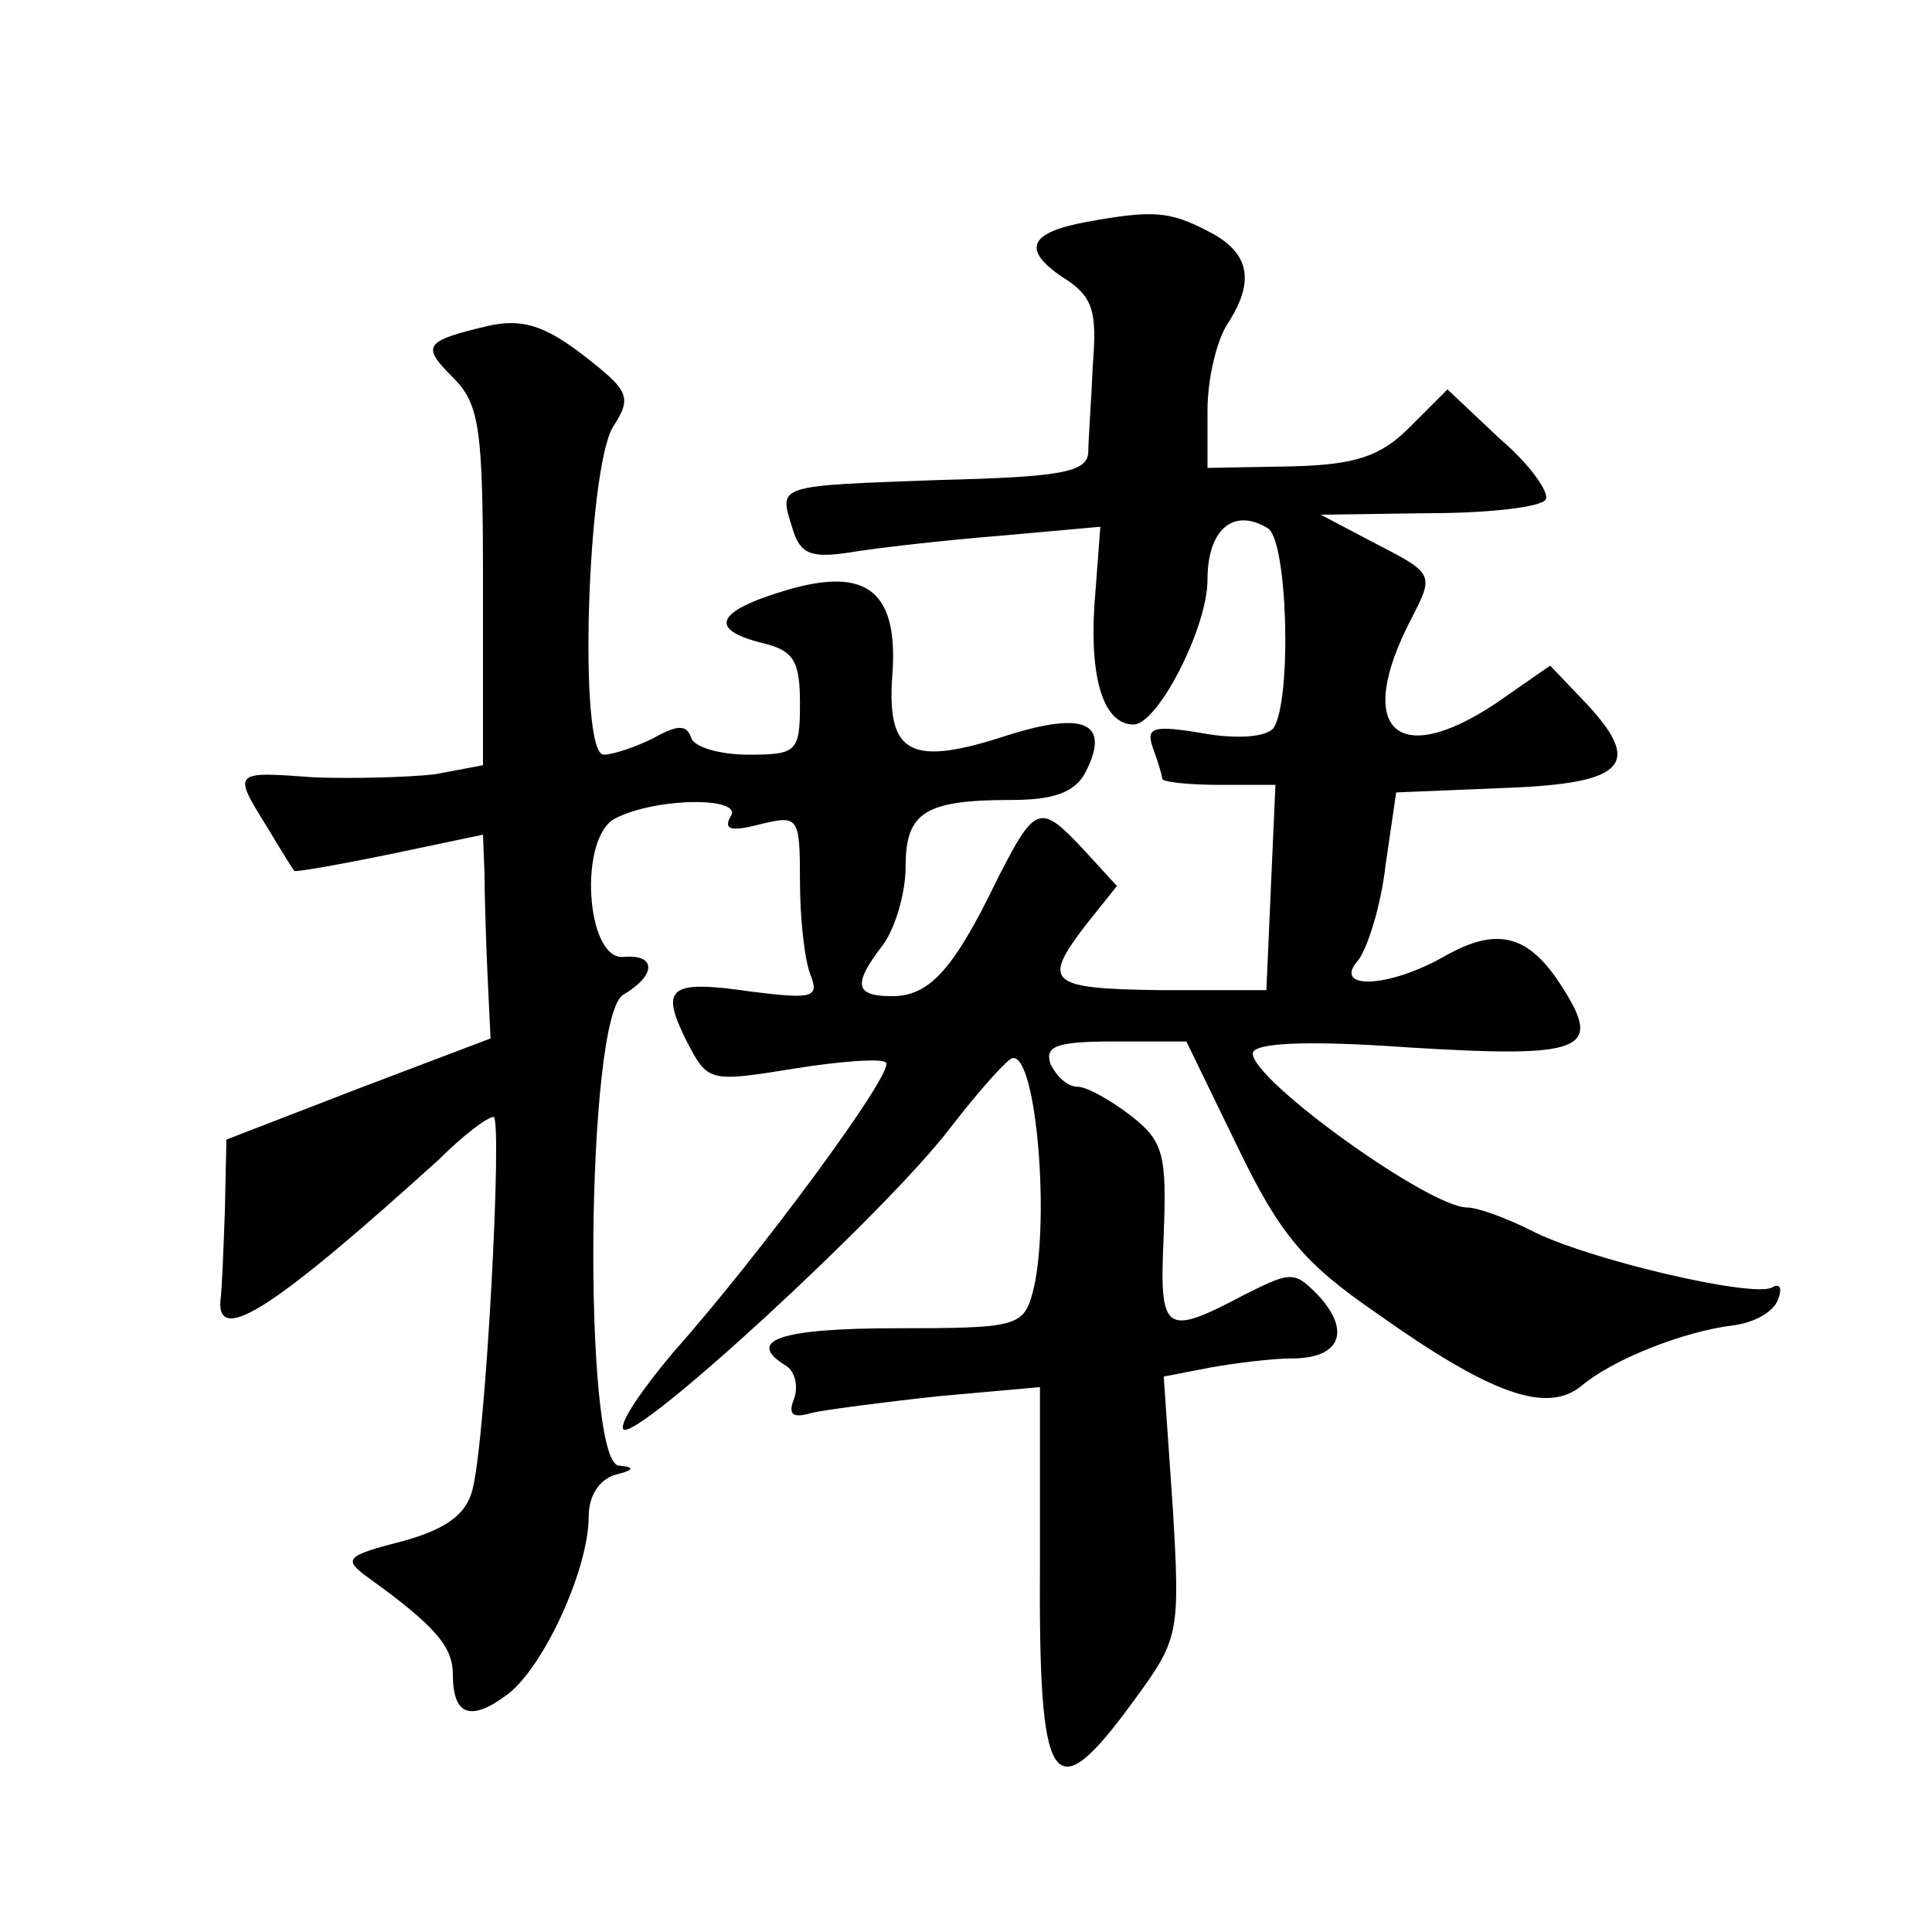 <?xml version="1.0" standalone="no"?>
<!DOCTYPE svg PUBLIC "-//W3C//DTD SVG 20010904//EN"
 "http://www.w3.org/TR/2001/REC-SVG-20010904/DTD/svg10.dtd">
<svg version="1.0" xmlns="http://www.w3.org/2000/svg"
 width="128pt" height="128pt" viewBox="0 0 128 128"
 preserveAspectRatio="xMidYMid meet">
<g transform="translate(0,128) scale(0.1,-0.1)"
fill="#0" stroke="none">
<path d="M720 1133 c-38 -7 -43 -18 -17 -36 21 -13 24 -22 21 -59 -1 -24 -3 -50
-3 -58 -1 -13 -19 -16 -98 -18 -110 -4 -107 -3 -98 -32 5 -17 12 -20 38 -16 18
3 62 8 99 11 l67 6 -4 -53 c-3 -50 7 -78 26 -78 16 0 49 64 49 96 0 33 17 48 40
34 13 -8 16 -112 4 -132 -4 -6 -23 -8 -46 -4 -35 6 -39 4 -34 -10 3 -8 6 -18 6
-20 0 -2 17 -4 38 -4 l37 0 -3 -68 -3 -68 -70 0 c-75 1 -79 5 -49 44 l20 25 -22
24 c-29 31 -32 30 -57 -19 -29 -60 -45 -78 -70 -78 -25 0 -26 8 -6 34 8 11 15 34
15 52 0 36 13 44 70 44 28 0 42 5 49 18 17 33 0 41 -51 25 -64 -21 -80 -13 -77
37 5 58 -16 75 -70 59 -47 -14 -52 -26 -16 -35 21 -5 25 -12 25 -40 0 -32 -2 -34
-34 -34 -19 0 -36 5 -38 11 -3 9 -9 9 -25 0 -12 -6 -27 -11 -33 -11 -17 0 -11 188
6 217 13 20 11 24 -20 48 -26 20 -41 24 -63 19 -42 -10 -44 -13 -23 -34 18 -18
20 -34 20 -139 l0 -118 -32 -6 c-18 -2 -54 -3 -80 -2 -54 4 -54 4 -31 -33 9 -15
17 -28 18 -29 0 -1 29 4 63 11 l62 13 1 -26 c0 -14 1 -45 2 -67 l2 -42 -87 -33
-88 -34 -1 -47 c-1 -27 -2 -54 -3 -60 -2 -30 39 -2 145 94 16 16 32 28 36 28 6
0 -5 -213 -14 -247 -4 -16 -17 -26 -46 -34 -39 -10 -40 -12 -22 -25 43 -31 55 -45
55 -63 0 -28 12 -32 37 -13 24 19 53 83 53 117 0 14 7 25 18 28 12 3 13 5 2 6 -24
2 -22 298 3 312 22 13 22 27 0 25 -25 -2 -30 80 -5 92 28 14 85 14 76 1 -5 -9 1
-10 20 -5 25 6 26 5 26 -38 0 -24 3 -52 7 -62 6 -15 1 -16 -39 -11 -55 8 -61 3
-43 -33 14 -27 15 -27 71 -18 31 5 59 7 61 4 6 -6 -84 -128 -141 -192 -21 -25 -36
-47 -33 -51 9 -8 173 143 216 199 20 26 39 47 42 47 16 2 25 -112 13 -156 -6 -22
-12 -23 -90 -23 -77 0 -101 -8 -73 -25 6 -4 8 -14 5 -22 -4 -10 -1 -13 12 -9 9
2 47 7 84 11 l67 6 0 -115 c-1 -153 8 -167 62 -93 30 41 31 44 26 128 l-6 87 31
6 c17 3 41 6 54 6 31 0 39 17 19 40 -17 18 -19 18 -49 3 -55 -29 -58 -27 -55 39
2 53 0 62 -22 79 -13 10 -29 19 -35 19 -7 0 -14 7 -18 15 -4 12 4 15 42 15 l48
0 34 -70 c28 -58 44 -77 92 -110 76 -54 113 -67 136 -48 20 17 67 36 101 40 14
2 26 9 29 17 3 8 1 11 -4 8 -13 -7 -124 19 -160 38 -16 8 -35 15 -42 15 -25 0 -142
84 -142 102 0 7 34 9 104 4 115 -7 128 -2 101 40 -22 35 -43 40 -77 21 -38 -22
-76 -23 -58 -3 6 8 15 36 18 63 l7 48 73 3 c80 3 91 16 51 58 l-22 23 -36 -25 c-66
-44 -94 -17 -56 56 15 29 15 30 -22 49 l-38 20 72 1 c39 0 74 4 77 9 3 4 -10 23
-30 40 l-35 33 -25 -25 c-19 -19 -35 -25 -79 -26 l-55 -1 0 38 c0 21 6 46 13 57
19 29 15 48 -13 62 -25 13 -36 14 -80 6z"/>
</g>
</svg>
